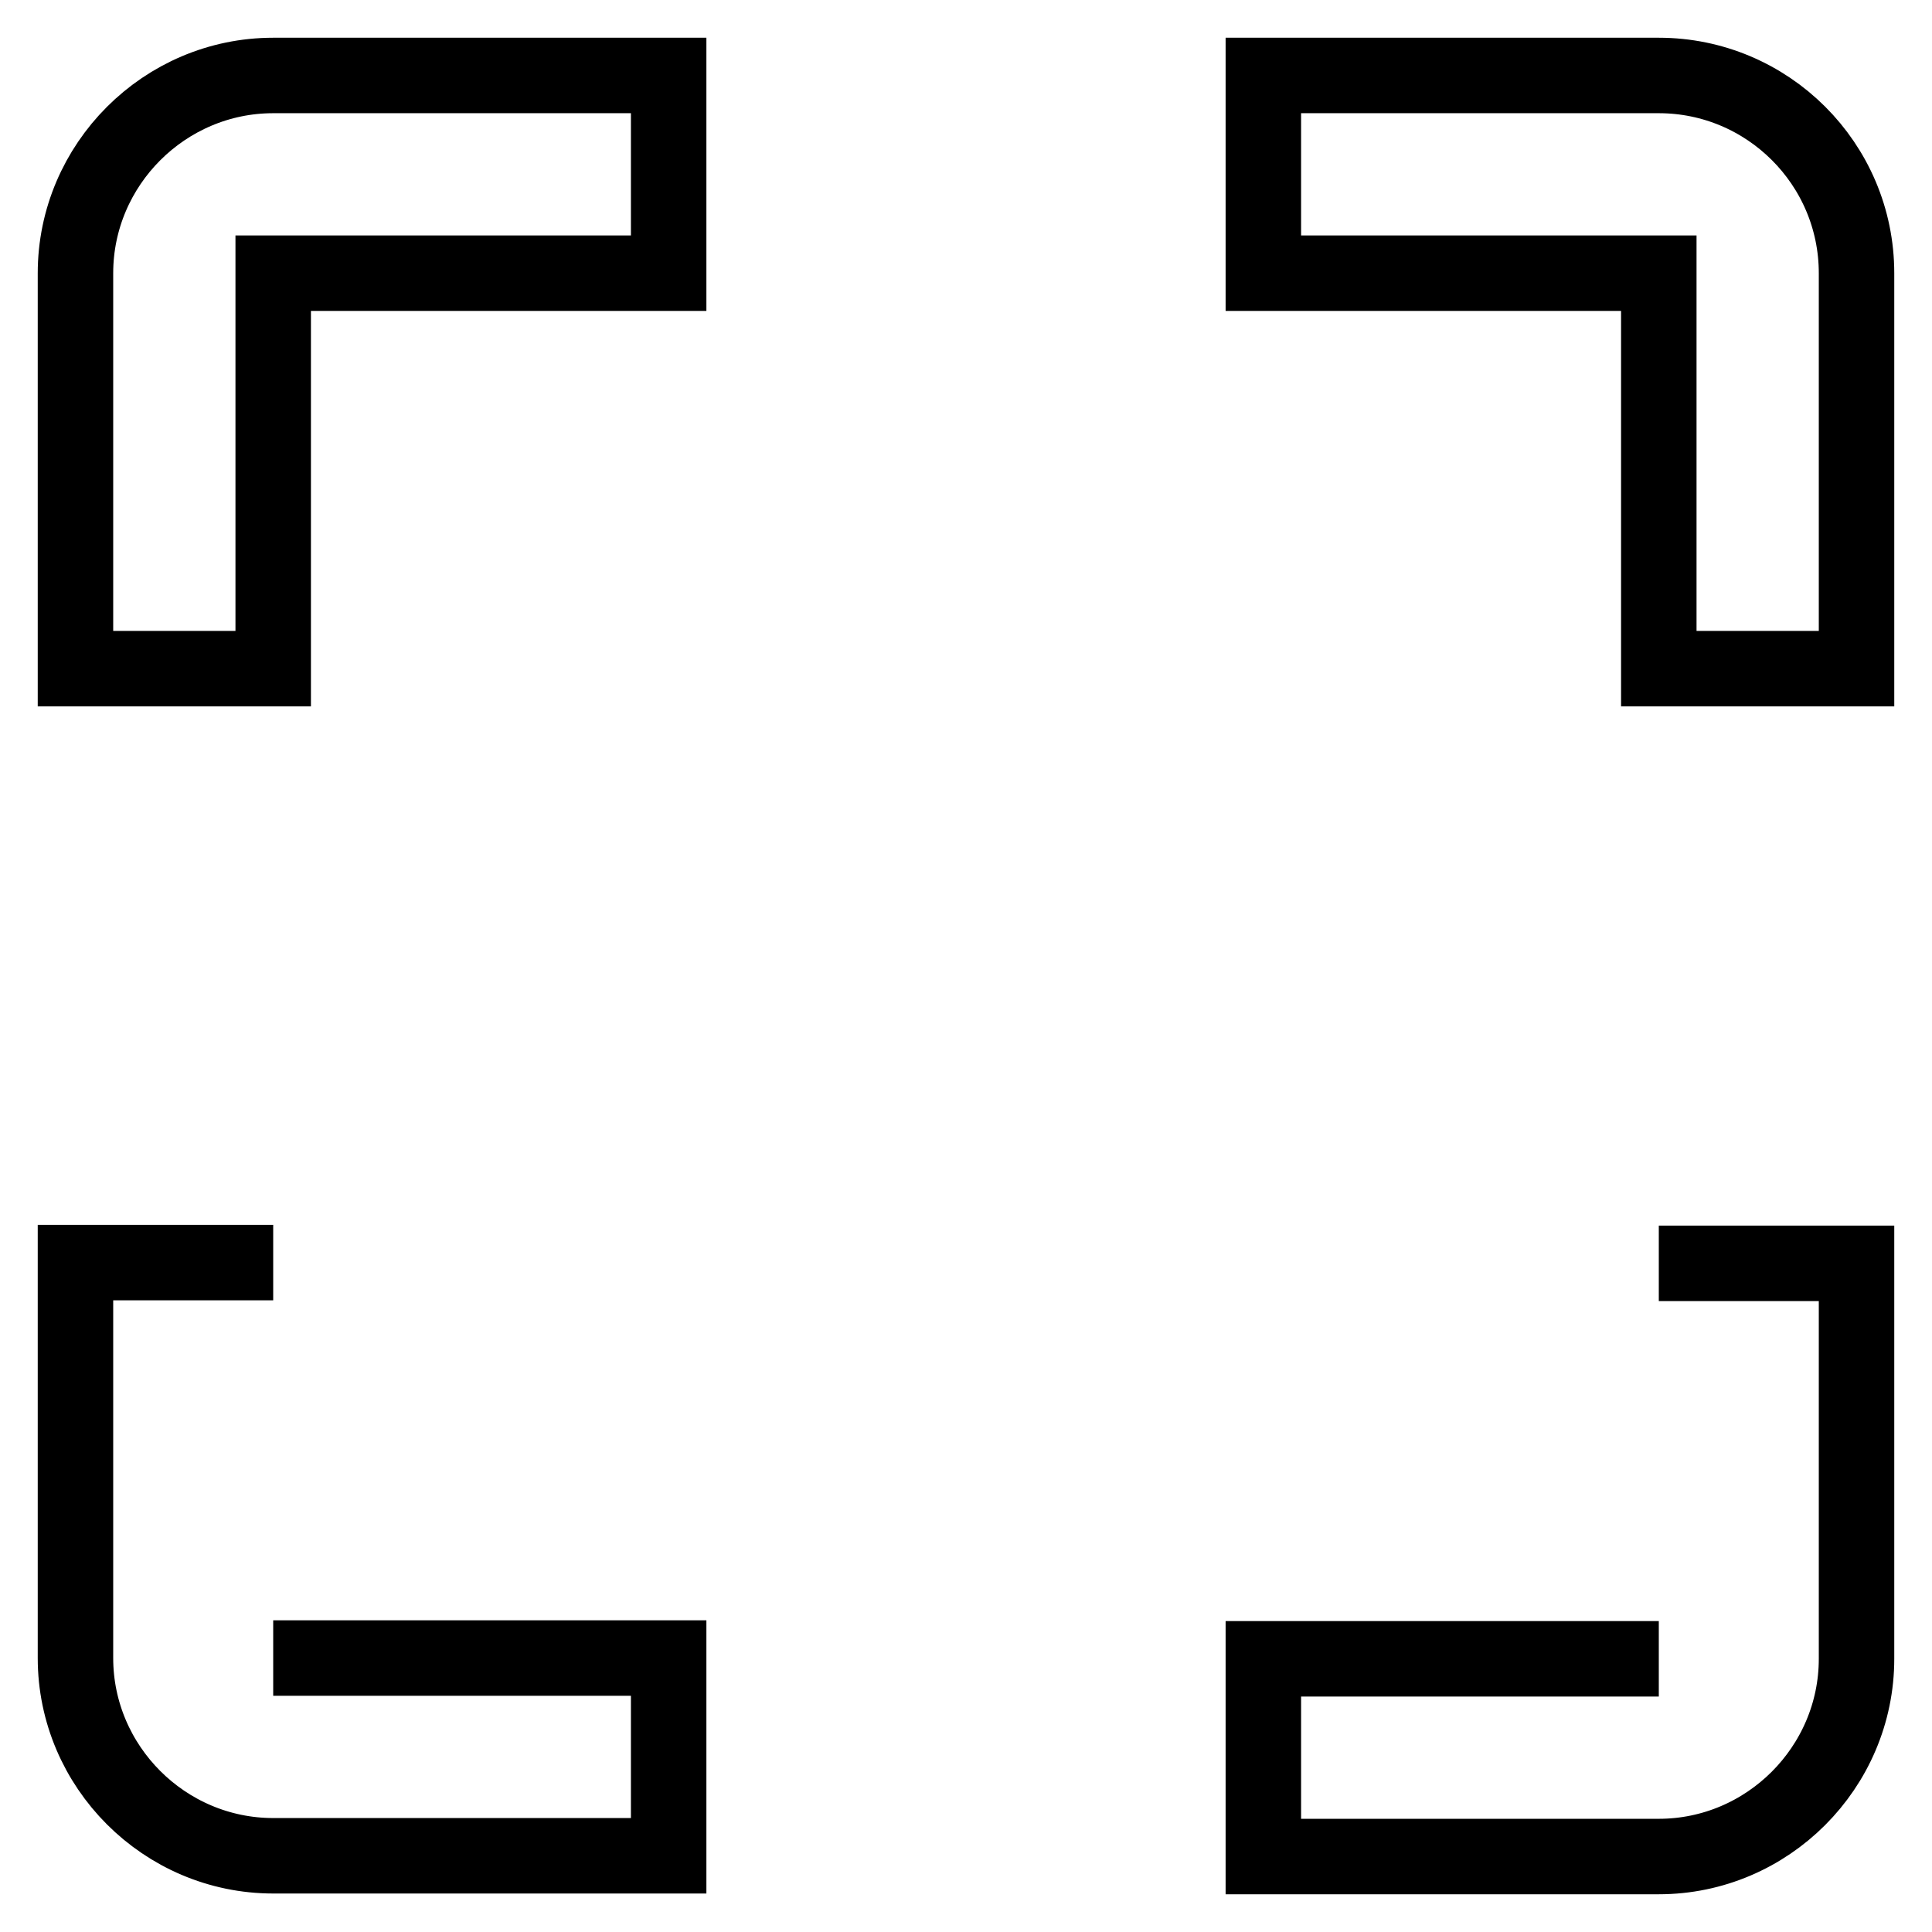 <?xml version="1.0" encoding="utf-8"?>
<!-- Svg Vector Icons : http://www.onlinewebfonts.com/icon -->
<!DOCTYPE svg PUBLIC "-//W3C//DTD SVG 1.1//EN" "http://www.w3.org/Graphics/SVG/1.1/DTD/svg11.dtd">
<svg version="1.1" xmlns="http://www.w3.org/2000/svg" xmlns:xlink="http://www.w3.org/1999/xlink" x="0px" y="0px" viewBox="0 0 256 256" enable-background="new 0 0 256 256" xml:space="preserve">
<g> <path stroke-width="10" fill-opacity="0" stroke="#000000"  d="M219.8,10h-52.4v26.2h52.4v52.4H246V36.2C246,21.7,234.2,10,219.8,10 M219.8,219.8h-52.4V246h52.4 c14.4,0,26.2-11.8,26.2-26.2v-52.4h-26.2 M36.2,167.3H10v52.4c0,14.4,11.8,26.2,26.2,26.2h52.4v-26.2H36.2 M10,36.2v52.4h26.2V36.2 h52.4V10H36.2C21.8,10,10,21.8,10,36.2z"/></g>
</svg>